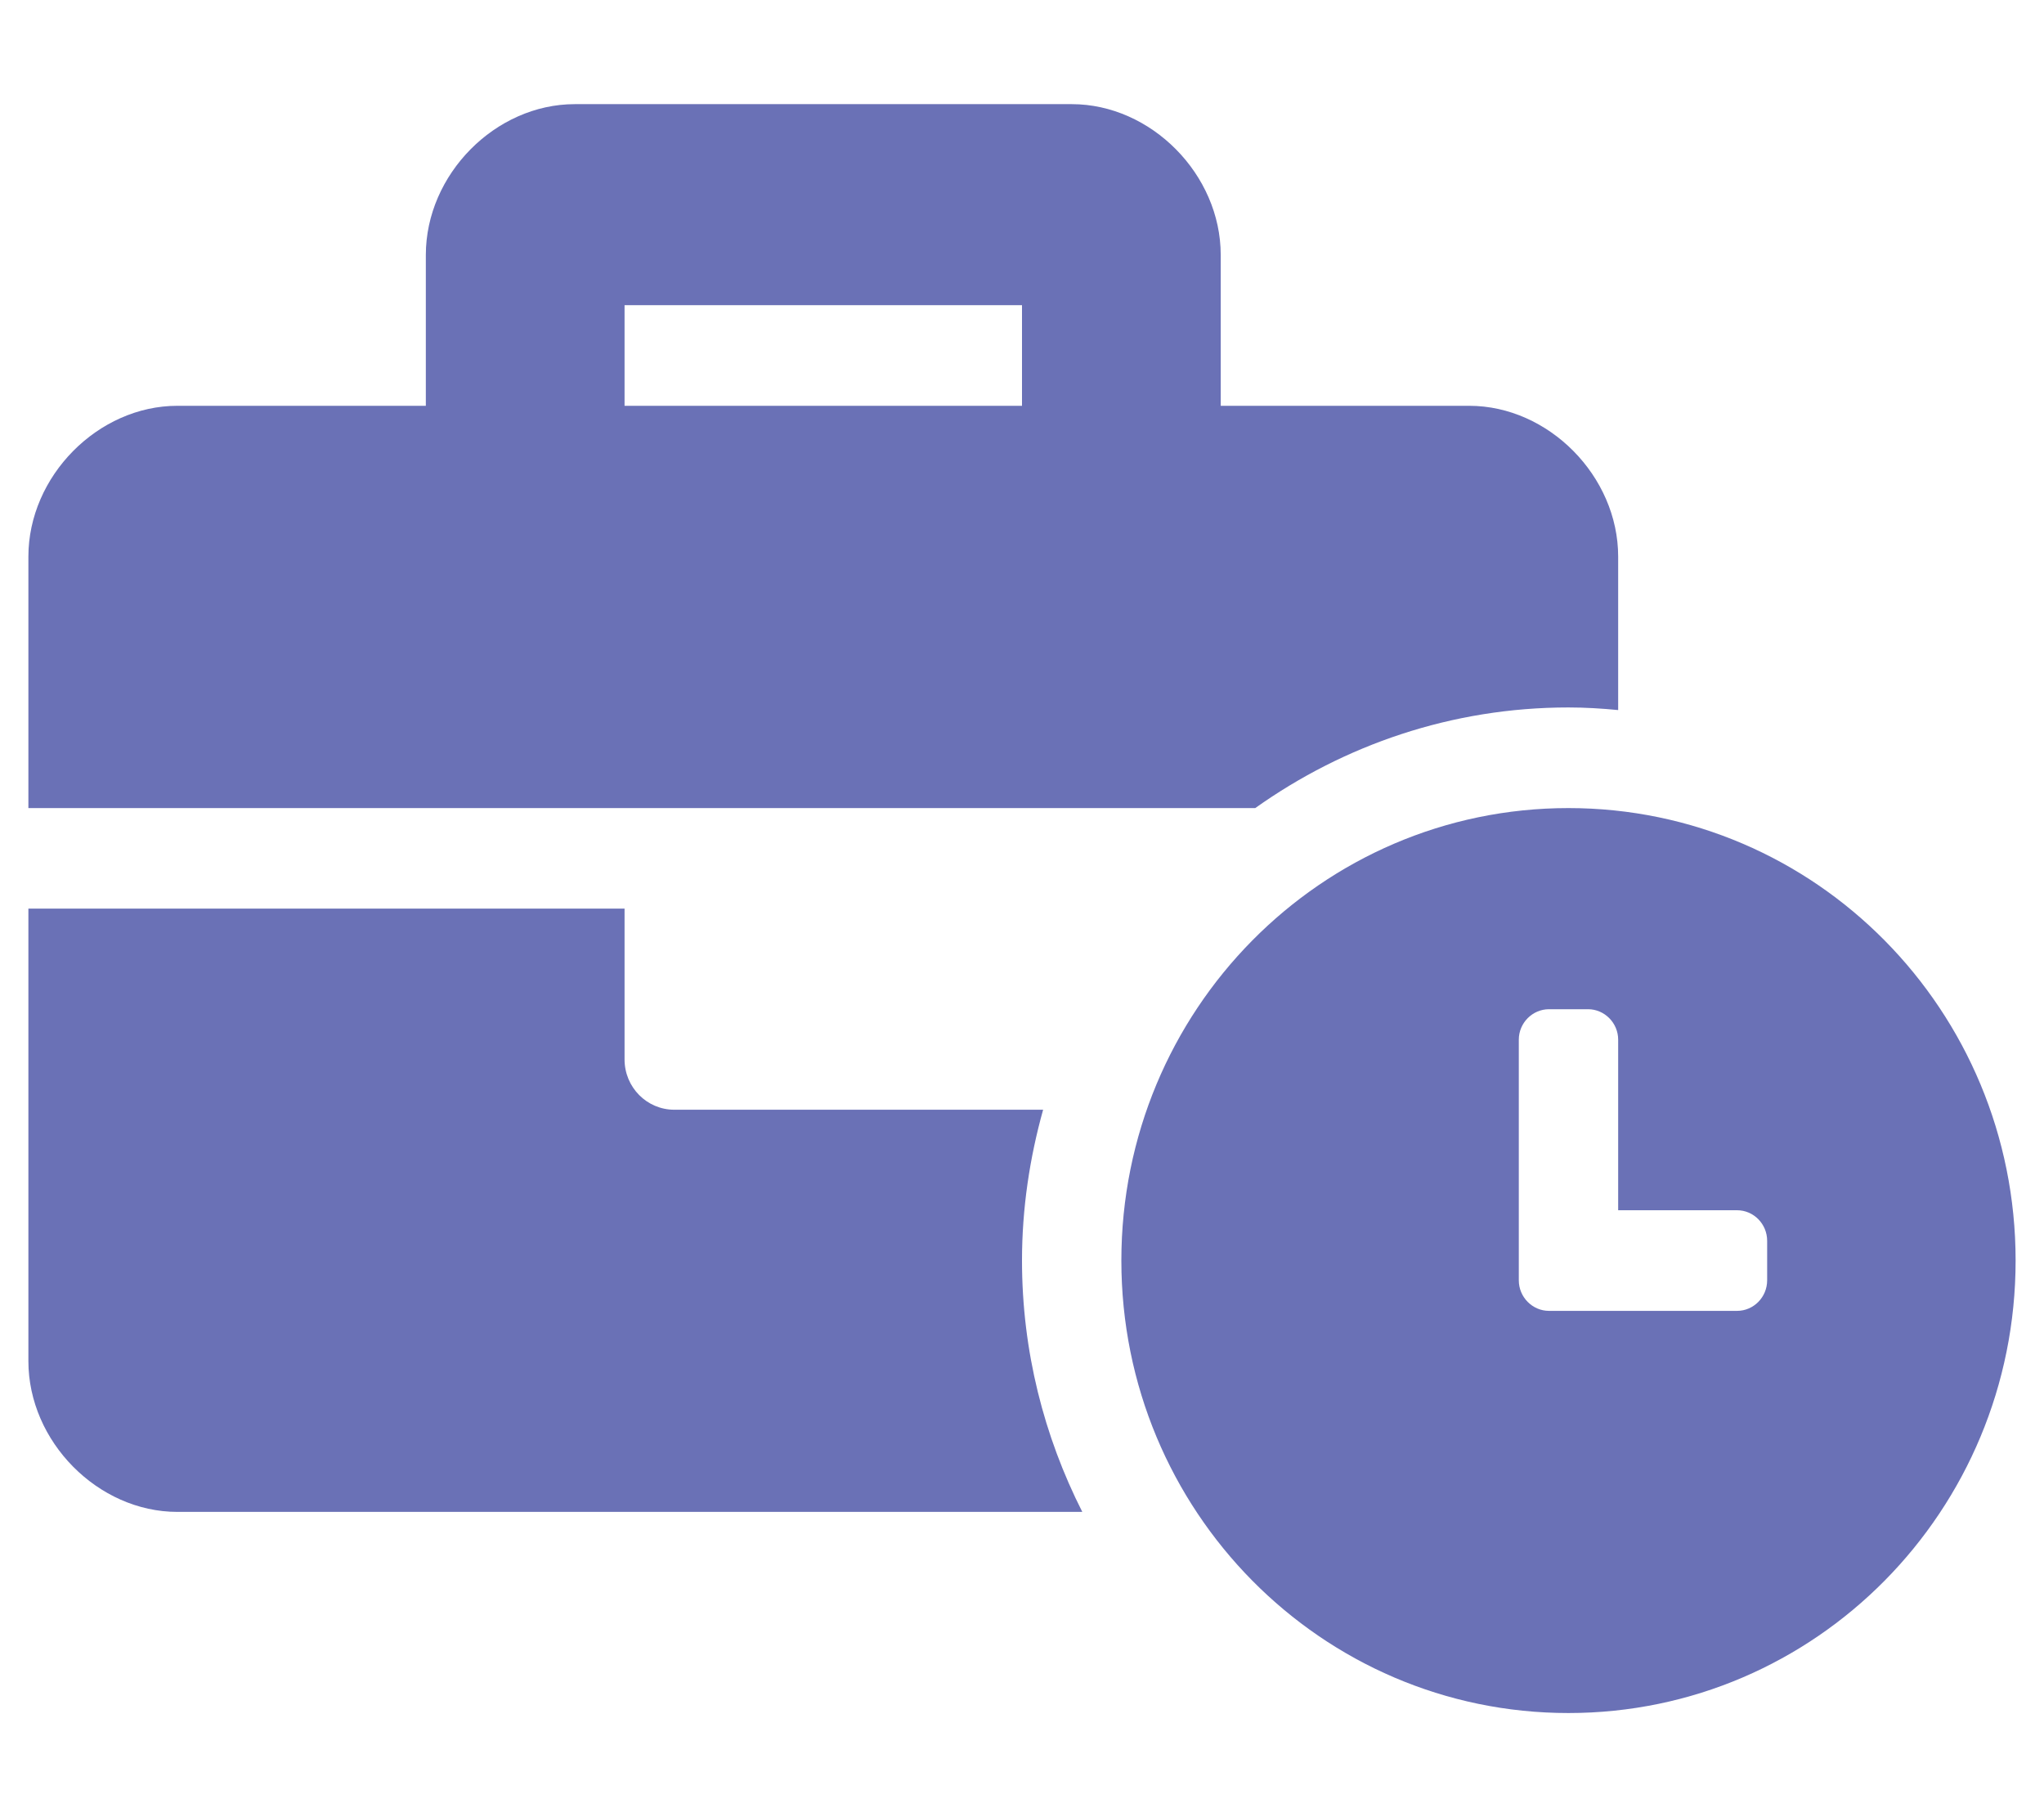 <svg width="18" height="16" viewBox="0 0 18 16" fill="none" xmlns="http://www.w3.org/2000/svg">
<path d="M13.812 7.115C11.636 7.115 9.875 8.897 9.875 11.099C9.875 13.301 11.636 15.083 13.812 15.083C15.989 15.083 17.75 13.301 17.75 11.099C17.75 8.897 15.989 7.115 13.812 7.115ZM15.562 11.273C15.562 11.421 15.443 11.542 15.297 11.542H13.641C13.495 11.542 13.375 11.421 13.375 11.273V9.154C13.375 9.007 13.495 8.886 13.641 8.886H13.985C14.13 8.886 14.25 9.007 14.25 9.154V10.656H15.297C15.443 10.656 15.562 10.777 15.562 10.925V11.273ZM13.812 6.229C13.96 6.229 14.106 6.238 14.25 6.252V4.901C14.25 4.193 13.637 3.573 12.938 3.573H10.75V2.245C10.75 1.536 10.137 0.917 9.438 0.917H5.062C4.362 0.917 3.75 1.536 3.75 2.245V3.573H1.562C0.863 3.573 0.25 4.193 0.25 4.901V7.115H11.054C11.836 6.559 12.786 6.229 13.812 6.229ZM9 3.573H5.5V2.687H9V3.573ZM9.186 9.771H5.938C5.696 9.771 5.5 9.573 5.5 9.328V8H0.25V11.984C0.25 12.693 0.863 13.312 1.562 13.312H9.531C9.194 12.647 9 11.896 9 11.099C9 10.638 9.068 10.194 9.186 9.771Z" fill="#6A71B6"/>
</svg>
